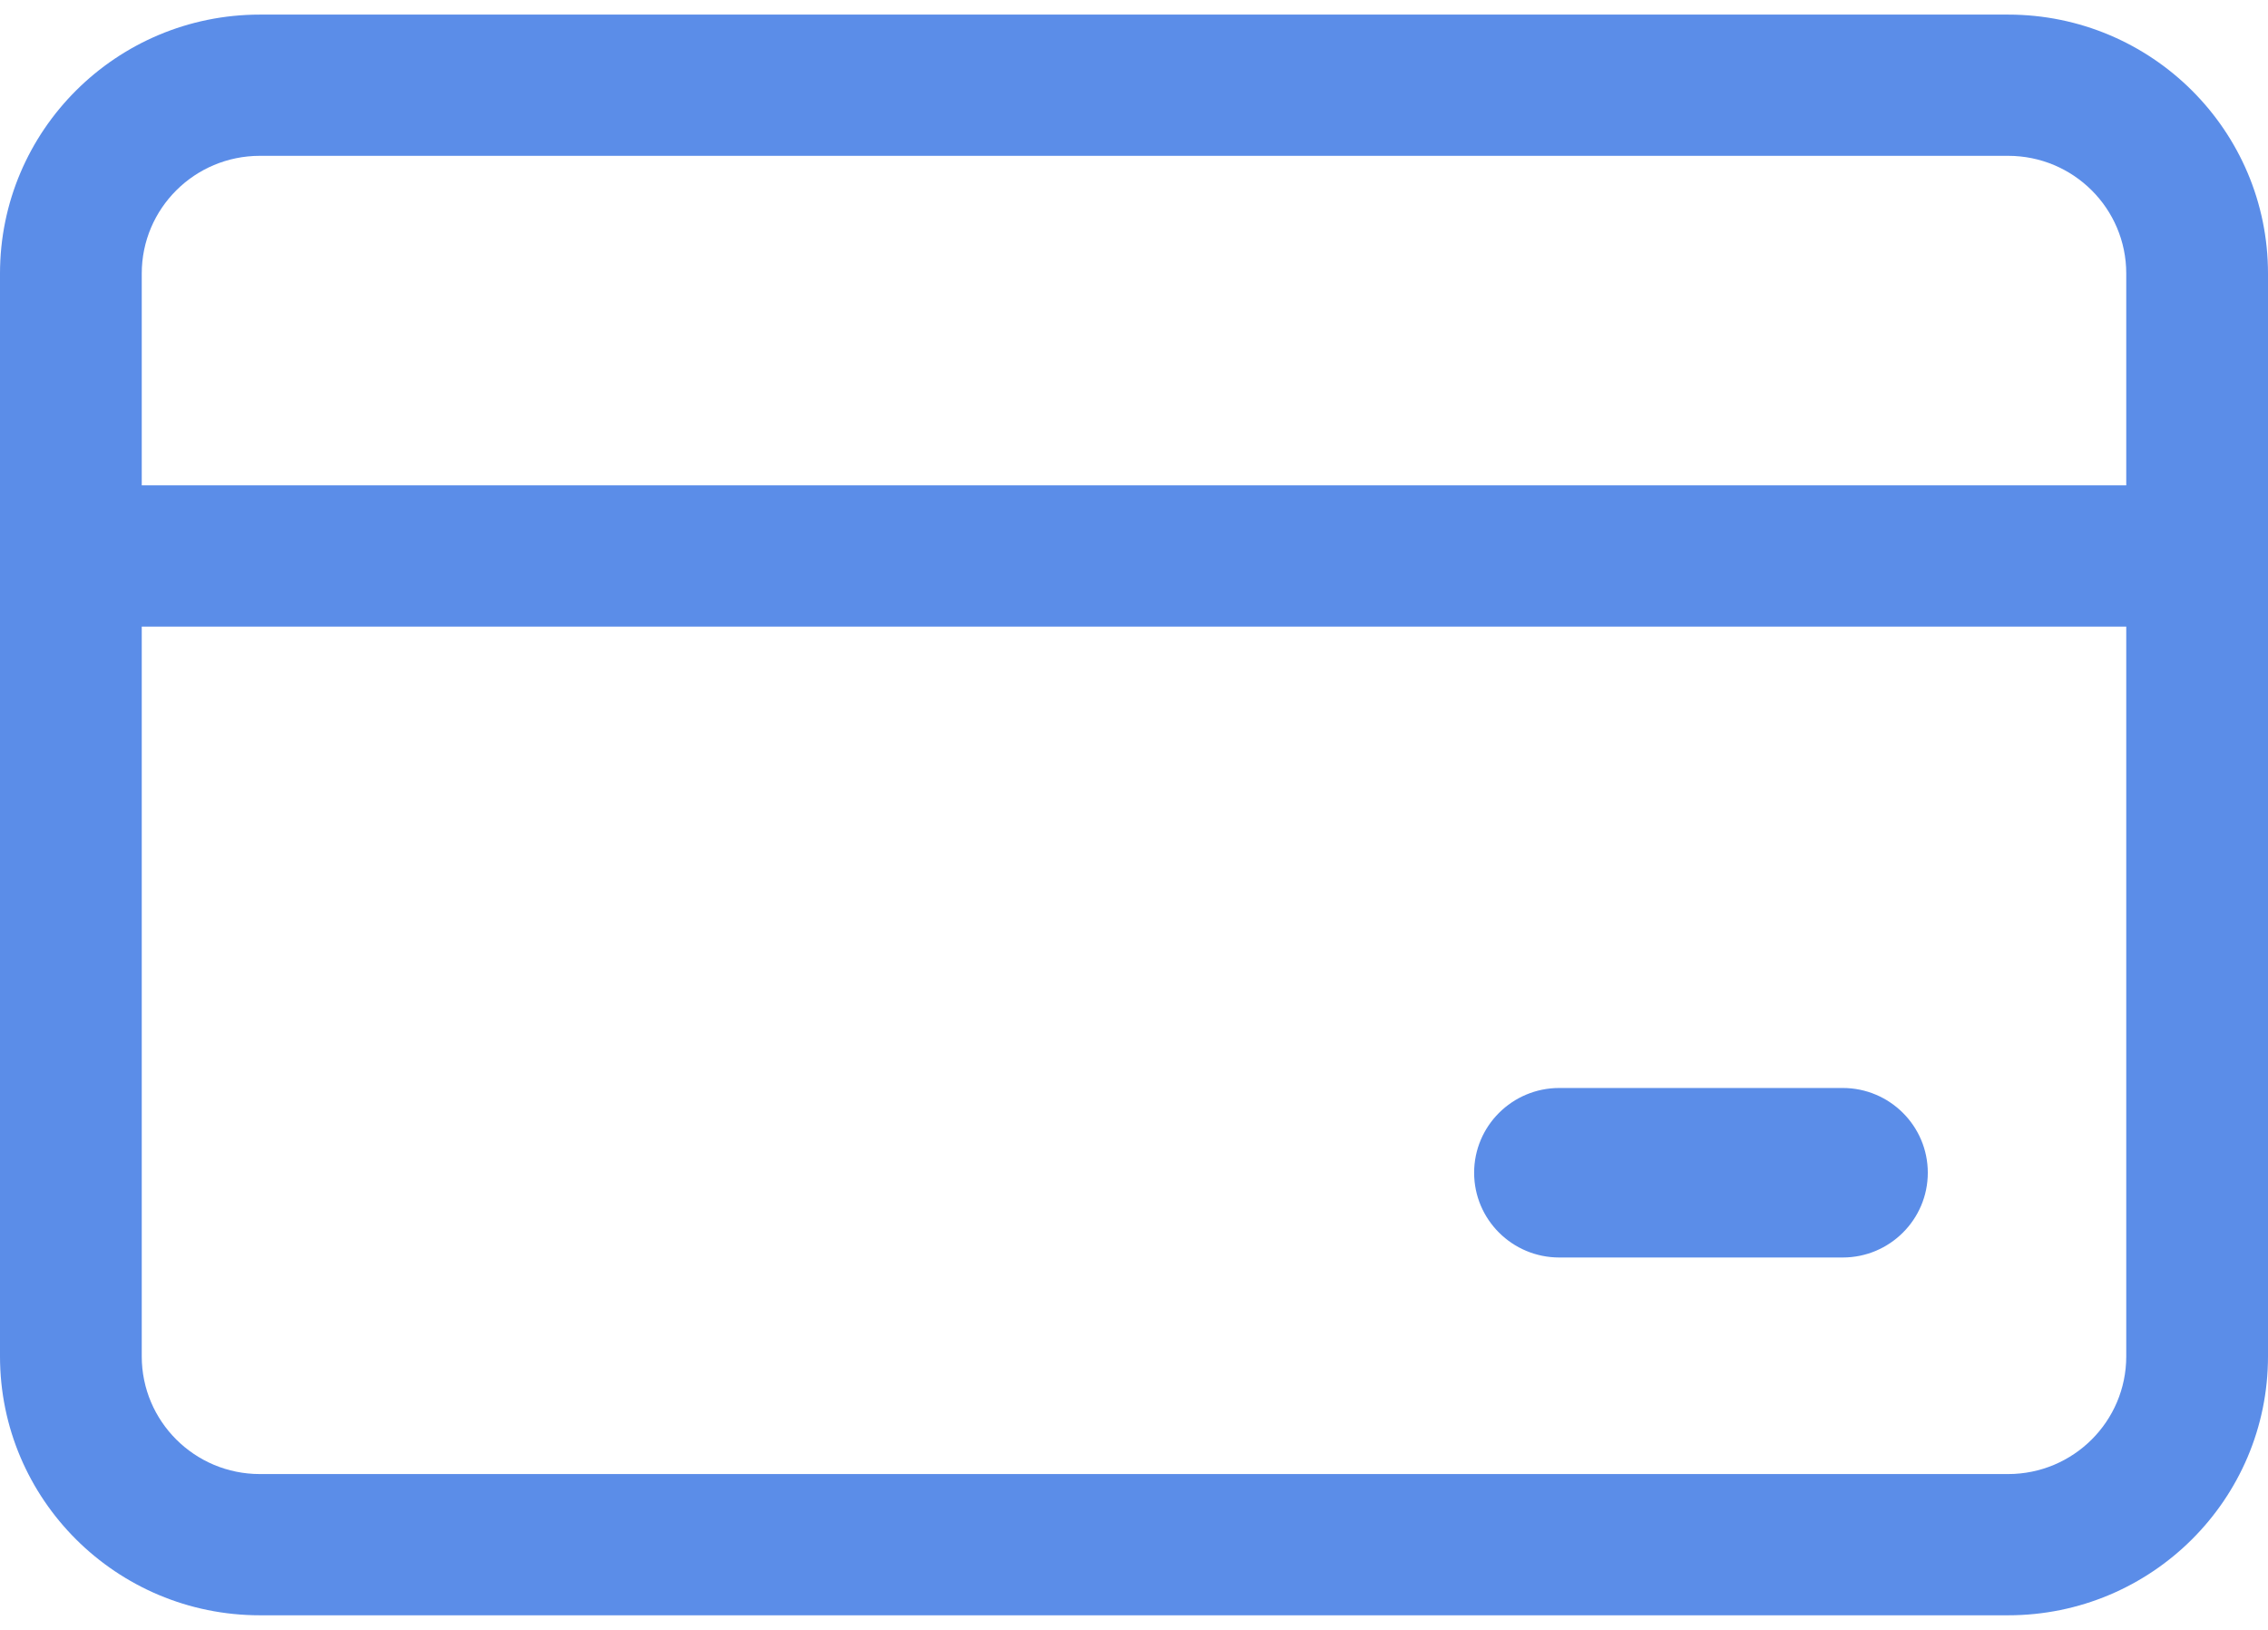 <svg width="32" height="23" viewBox="0 0 32 23" fill="none" xmlns="http://www.w3.org/2000/svg">
  <path d="M22 15.353C21.337 15.353 20.799 15.889 20.799 16.549C20.799 17.209 21.337 17.745 22 17.745H26C26.662 17.745 27.2 17.209 27.2 16.549C27.2 15.889 26.662 15.353 26 15.353H22ZM3.667 0.206C1.642 0.206 0 1.842 0 3.86V19.14C0 21.158 1.642 22.794 3.667 22.794H28.333C30.358 22.794 32 21.158 32 19.14V3.86C32 1.842 30.358 0.206 28.333 0.206H3.667ZM2 19.14V8.842H30V19.14C30 20.057 29.254 20.801 28.333 20.801H3.667C2.746 20.801 2 20.057 2 19.14ZM2 6.849V3.86C2 2.942 2.746 2.199 3.667 2.199H28.333C29.254 2.199 30 2.942 30 3.86V6.849H2Z" fill="#5B8DE8"></path>
</svg>